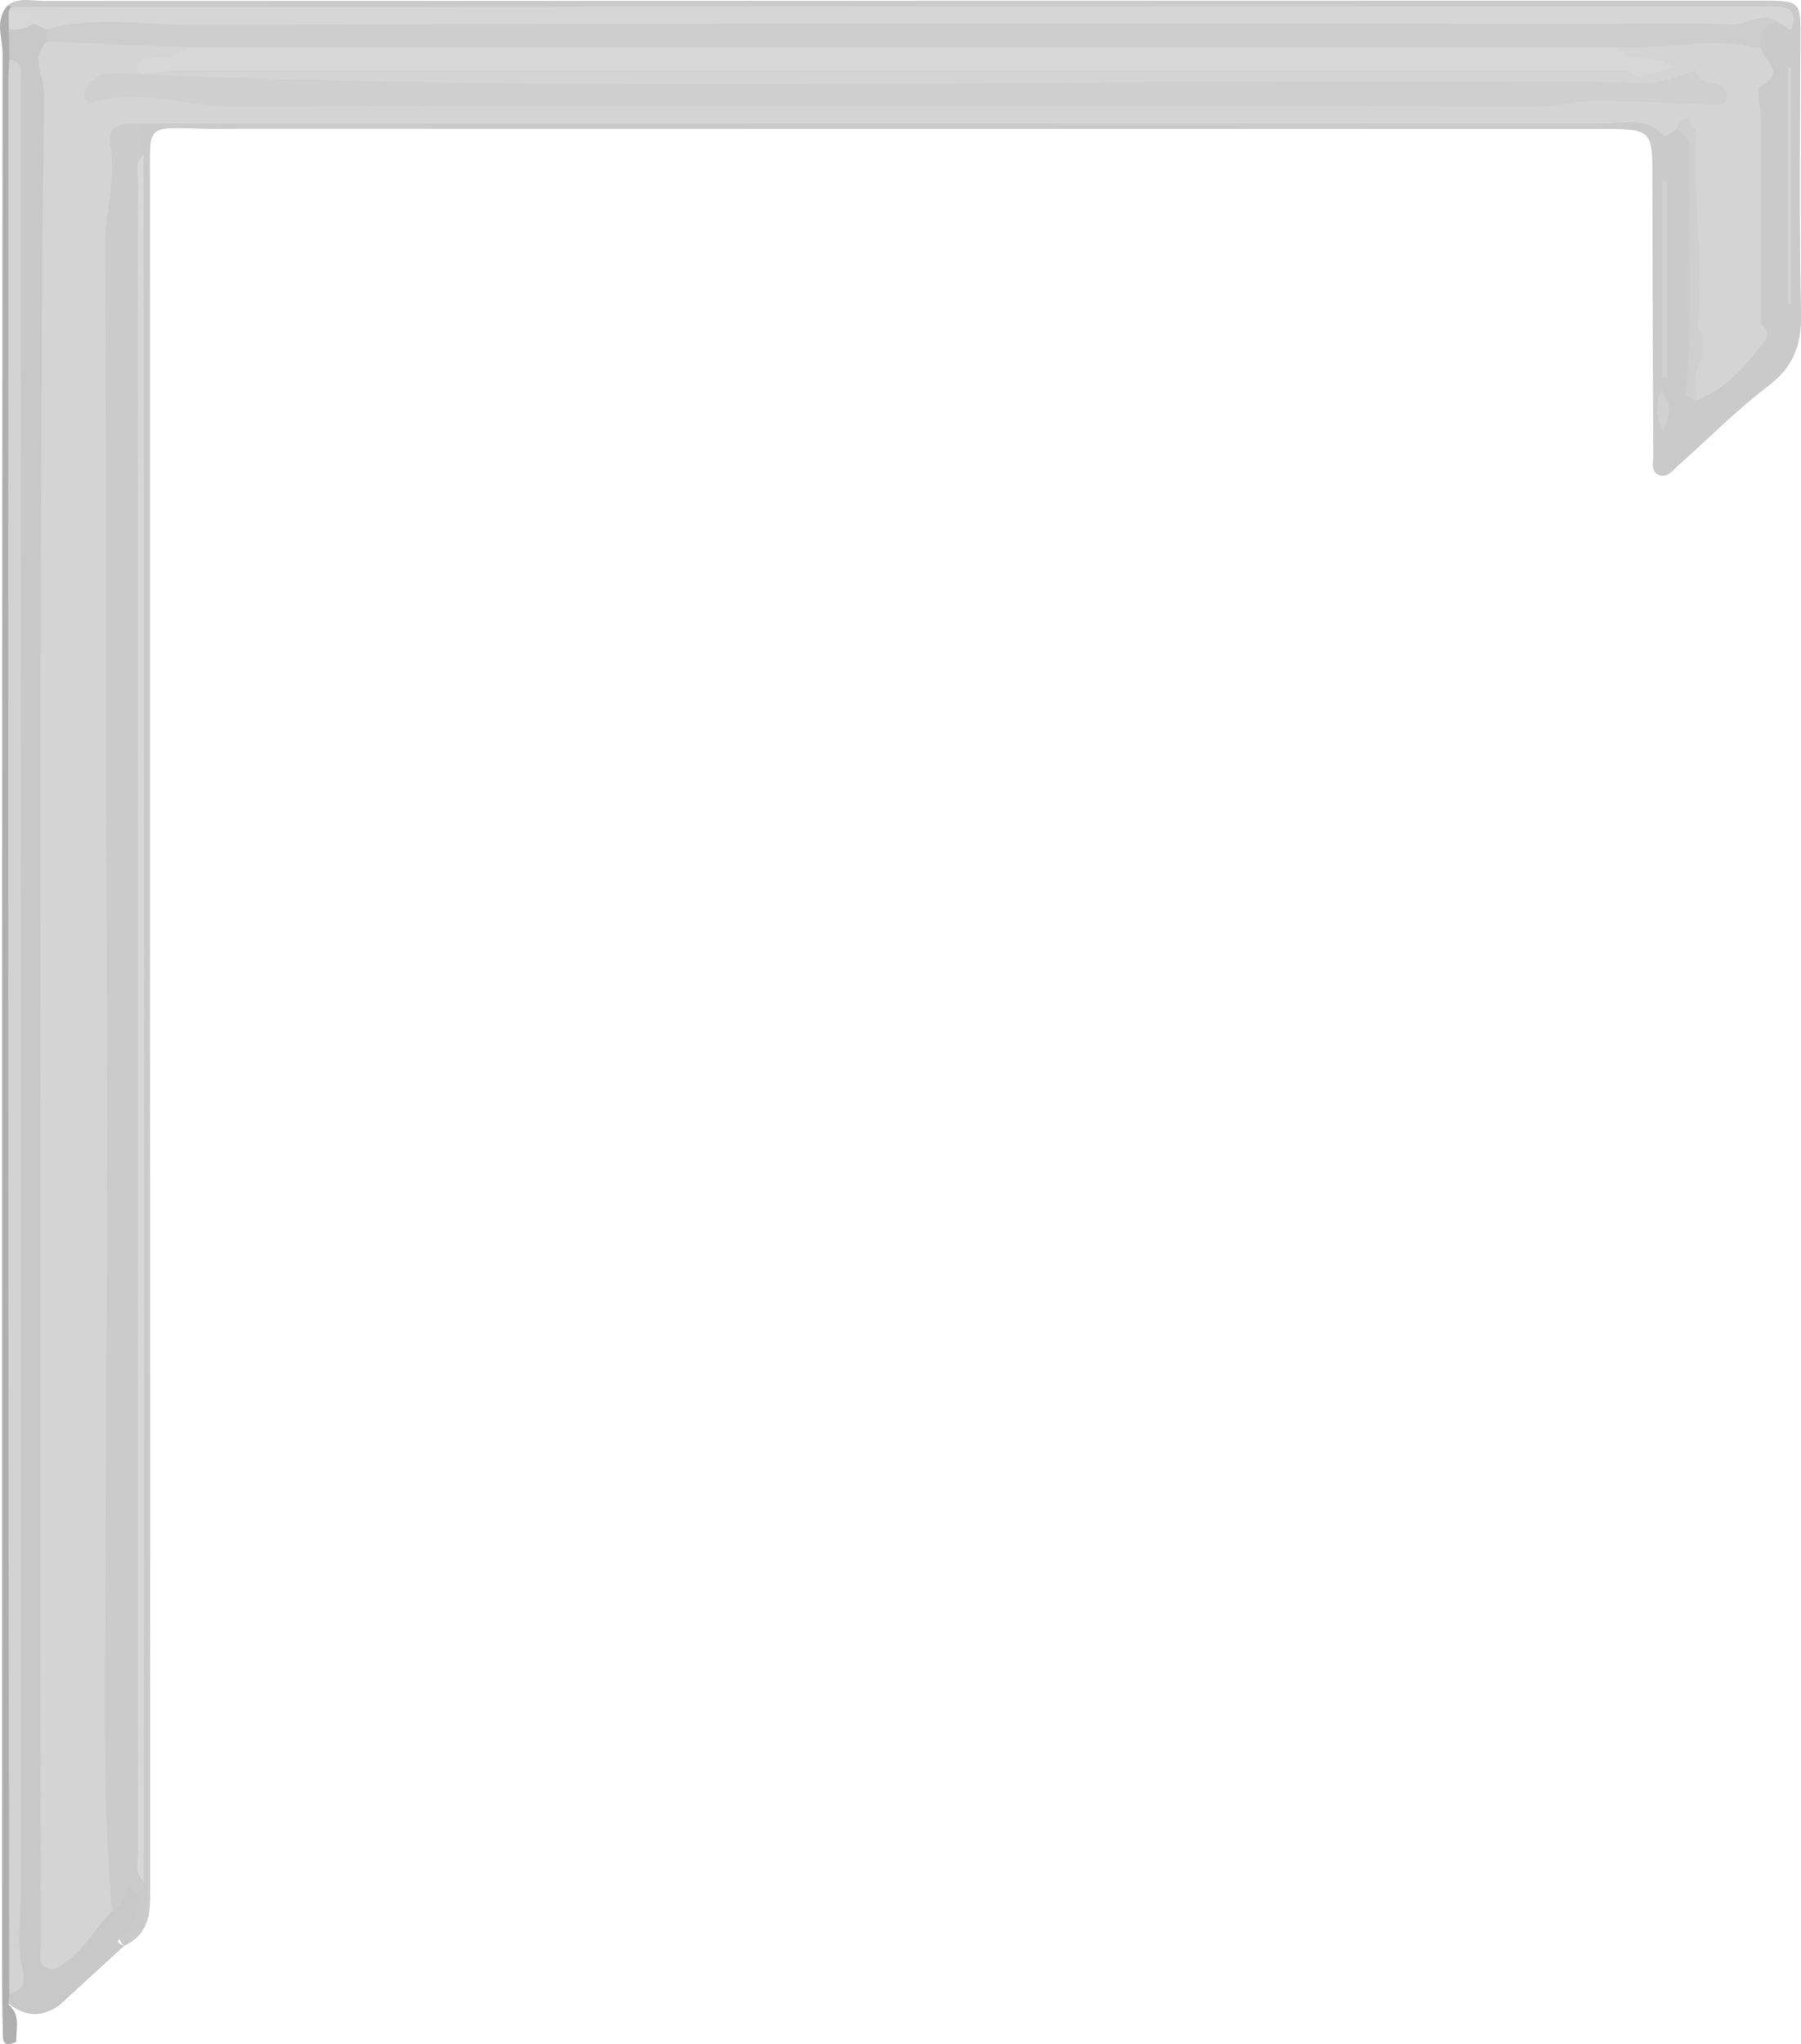 <?xml version="1.0" encoding="UTF-8"?>
<svg xmlns="http://www.w3.org/2000/svg" id="Layer_2" data-name="Layer 2" viewBox="0 0 258.68 293.57">
  <defs>
    <style>
      .cls-1 {
        fill: #d6d6d6;
      }

      .cls-1, .cls-2, .cls-3, .cls-4, .cls-5, .cls-6, .cls-7, .cls-8, .cls-9, .cls-10, .cls-11, .cls-12 {
        stroke-width: 0px;
      }

      .cls-2 {
        fill: #d2d2d2;
      }

      .cls-3 {
        fill: #cfcfcf;
      }

      .cls-4 {
        fill: #cacaca;
      }

      .cls-5 {
        fill: #afafaf;
      }

      .cls-6 {
        fill: #cdcdcd;
      }

      .cls-7 {
        fill: #d7d7d7;
      }

      .cls-8 {
        fill: #cbcbcb;
      }

      .cls-9 {
        fill: #d3d3d3;
      }

      .cls-10 {
        fill: #d1d1d1;
      }

      .cls-11 {
        fill: #d4d4d4;
      }

      .cls-12 {
        fill: #c8c8c8;
      }
    </style>
  </defs>
  <g id="Layer_1-2" data-name="Layer 1">
    <g>
      <path class="cls-4" d="M1.01.85C2.61-.46,4.57.13,6.35.13c82.05-.04,164.1-.04,246.16-.05,6.26,0,6.13,0,6.1,5.82-.08,13.09-.17,26.18.07,39.26.08,4.25-.98,7.45-4.73,10.3-4.62,3.51-8.67,7.64-12.99,11.48-.75.67-1.52,1.75-2.7,1.28-1.17-.47-.79-1.72-.8-2.67-.05-13.23-.11-26.45-.12-39.68,0-7.41.03-7.34-7.91-7.34-64.96,0-129.92-.02-194.87-.03-1.71,0-3.42.05-5.13,0-8.54-.21-7.88-.77-7.88,7.3,0,81.77,0,163.53.03,245.3,0,3.32.09,6.55-3.78,8.38-.13-.16-.27-.31-.4-.47-.25-.57-.28-1.16-.16-1.76.71-1.9,1.46-3.79,1.78-5.8.35-.9.33-1.84.34-2.78.01-80.82,0-161.62,0-242.43,0-1.12.01-2.25-.09-3.37-.42-2.25-.83-4.51,1.97-5.88,2.85-1.11,5.83-.45,8.75-.46,67.4-.1,134.8.19,202.19-.18,3.03-.02,5.81.77,8.63,1.54,3.17,1.02,3.18,3.47,3.19,5.89.03,8.97,0,17.94.02,26.91,0,1.39-.23,2.8.26,4.14,4.74-.88,8.03-4.98,7.49-9.38-.77-10.51.06-21.02-.31-31.53-.08-2.36,2.33-4.67.29-7.14-.18-1.81.33-3.33,2.23-4.18-6.17-1.03-12.33-.41-18.45-.41-75.99-.02-151.99-.13-227.98.02-2.01,0-4.05.06-5.93-.78-.21-.19-.42-.39-.63-.59Z"></path>
      <path class="cls-12" d="M19.79,271.99c.34,2.22-.79,4.06-1.87,5.92-.27.49-1.96.84-.17,1.52l.06.04c-3.1,2.84-6.21,5.68-9.31,8.53-2.83,2.01-5.4,1.45-7.79-.69-.03-.75.38-1.37.67-2.03.36-5.47.25-10.94.25-16.4.04-82.39.04-164.79,0-247.18,0-4.19.36-8.41-.48-12.57-.72-1.43-.38-2.94-.41-4.42.76-1.62,2.36-1.79,4-1.9,1.14.13,2.01.64,2.58,1.55.33.68.41,1.4.32,2.13-.91,3.9-.22,7.85-.16,11.75.52,37.52-.11,75.03-.07,112.54.04,42.31.03,84.63-.17,126.94-.03,7.4,1.53,14.73.46,22.71,3.63-1.49,4.77-4.32,6.9-6.2,1.22-.85,1.79-2.16,2.71-3.19,1.59-1.77,2.15-.42,2.5.96Z"></path>
      <path class="cls-5" d="M1.32,286.29c-.03.53-.06,1.07-.09,1.6,1.81,1.53,1.04,3.51,1.12,5.34-2.13,1.04-1.91-.49-1.94-1.53-.09-3.23-.12-6.47-.12-9.7,0-91.42,0-182.83.08-274.25,0-2.28-1.16-4.73.64-6.89.24-.03.45.02.64.15.2.34.35.7.44,1.08.1.83-.25,1.51-.82,2.13.02,1.45.05,2.89.07,4.34,1.56,3.39.66,6.96.66,10.4.11,84.25.12,168.49,0,252.74,0,4.85.88,9.78-.68,14.59Z"></path>
      <path class="cls-11" d="M16.06,274.52c-2.31,2.26-3.72,5.18-6.46,7.12-.84.6-1.57,1.51-2.81,1.03-1.3-.51-.95-1.65-.95-2.59-.02-25.77-.03-51.55-.03-77.32,0-34.24-.03-68.47.01-102.71.03-21.96.14-43.92.25-65.89.04-6.93.31-13.85.25-20.78-.02-2.5-2-5.04.42-7.43,2.59-2.67,5.76-.43,8.63-.7,2.81-.27,5.71.57,8.66.42,1.16-.06,4.46-.54,2.68,2.54-.24-.52.18.46-.38.26-.3-.11-.52.44-.48.44,1.86-.13,3.72-.22,5.58-.22,65.12,0,130.23,0,195.35.05,2.98,0,6.3-.79,8.72,1.76.16.53.1,1.03-.16,1.52-3.67,2.26-7.91,1.13-11.76,1.14-64.28.18-128.57.17-192.85.08-5.03,0-10.05-.51-15.08-.67,44.72,2.13,89.49.89,134.24,1.2,22.36.15,44.72.02,67.08.03,7.9,0,15.77-1.15,23.7-.47.68.06,3.61,1.25,2.67-1.64-.48-1.65.7-2.22,2-1.82,3.6,1.1,5.24-.61,6.41-3.25.43-.16.83-.12,1.18.17.17,1.8,3.79,3.47-.01,5.58-.78.43,0,3.12,0,4.78.01,9.78,0,19.56.01,29.34-1.22,1.25-2.37,2.54-3.48,3.87-1.16,1.39-2.61,2.4-4.73,1.57-.32-.25-.51-.57-.55-.95.7-1.31-.15-2.37-.72-3.48-.17-7.34-.23-14.67-.31-22-.28-1.25,2.23-2.45.07-3.75-.07-.92-.12-1.84-.13-2.75.01-.64,1.2-.6.97-1.27-.07-.19-.76-.11-1.18.04-.72.24-1.5.34-2.07.85-.62.35-1.77,1.03-1.79,1-2.41-3.1-5.97-1.82-9.03-1.82-69.75-.05-139.51-.03-209.26-.02-2.1.78-3.08,2.21-3.08,4.26.02,5.63-.98,11.19-.97,16.84.1,50.49.12,100.99.15,151.48.01,23.2.13,46.41-.13,69.61-.06,4.85,1.89,9.79-.64,14.55Z"></path>
      <path class="cls-8" d="M16.06,274.52c-1.56-19.33-.89-38.7-.85-58.04.04-22.73.26-45.47.15-68.19-.19-37.41.07-74.82-.3-112.22-.05-5.19,1.68-10.23.77-15.5-.53-3.07,2.55-2.85,4.91-2.79-1.32,1.44-.02,2.94-.13,4.41-.59,1.21-.32,2.5-.33,3.75-.22,26.29-.22,52.58-.16,78.87.07,33.05,0,66.11.14,99.17.08,20.53,0,41.06.03,61.58,0,1.53-.35,3.1.35,4.59.06.74-.04,1.41-.82,1.84-.62.12-1.39-2.18-1.84.04-.24,1.16-.71,2.01-1.9,2.49Z"></path>
      <path class="cls-6" d="M27.26,6.8c-6.84-.28-13.68-.56-20.52-.84,0-.56,0-1.13,0-1.69,1.04-2.06,3.1-2.1,5.14-2.09,5.74.02,11.48,0,17.22,0,71.86,0,143.72,0,215.58-.02,2.48,0,4.95.11,7.43-.22,1.42-.19,3.22-.59,3.61,1.5-2.93-.23-2.86,1.57-2.79,3.38-.31,0-.62,0-.93,0-4.56.87-9.22.92-13.83.92-2.64,0-5.24,0-7.85.42-2.18.2-4.36.18-6.53.18-62.56,0-125.11.01-187.67-.03-3.01,0-6.27.7-8.88-1.49Z"></path>
      <path class="cls-1" d="M255.73,3.43c-2.35-2.05-4.68.19-7.05.08-5.55-.26-11.13-.08-16.7-.08-68.18,0-136.36-.09-204.54.14-6.87.02-13.89-1.34-20.7.7-.62-.28-1.25-.57-1.87-.85-1.1-.76-2.78-.48-3.62-1.68.03-.29.16-.53.39-.74,62.27-.03,124.53-.07,186.79-.09,21.74,0,43.48.02,65.21,0,2.09,0,4.48-.2,3.87,2.64-.37,1.74-1.15-.18-1.78-.13Z"></path>
      <path class="cls-7" d="M20.62,270.15c-1.41-1.3-.79-2.93-.79-4.41-.05-15.6-.03-31.2-.03-46.81,0-35.66,0-71.32,0-106.98,0-14.72,0-29.43,0-44.15,0-13.87-.02-27.74.03-41.62,0-1.35-.55-2.84.78-3.99.03,39.22.08,78.44.09,117.65,0,43.43-.04,86.87-.06,130.3Z"></path>
      <path class="cls-10" d="M239.46,26.03v28.07c-.23.01-.47.03-.7.04v-28.08c.23,0,.47-.02.7-.03Z"></path>
      <path class="cls-3" d="M240.81,18.63c.05-1.08.68-1.64,1.87-1.68.75.37.93.98.93,1.69,0,1.13,0,2.25,0,3.38.68.85.68,1.69,0,2.53-.04,7.37.99,14.73.25,22.11-.05.49.44,1.02.68,1.53.76.84.76,1.69,0,2.53,0,.28,0,.56,0,.84.64,2.09.77,4.12-.93,5.91-1.05-.15-1.56-.52-1.44-1.66,1.12-11.2.22-22.43.51-33.65.04-1.48-.18-2.82-1.87-3.54Z"></path>
      <path class="cls-11" d="M243.61,57.48c.34-1.97-.82-4.13.93-5.91,2.79.23,4.09-1.39,5.13-3.36.65-1.23,1.15-2.76,3.27-1.71,1.31.91.93,2.03.18,2.94-2.62,3.2-5.17,6.49-9.51,8.04Z"></path>
      <path class="cls-9" d="M256.79,43.6V9.68c.15,0,.31,0,.46,0v34.11c-.15-.06-.31-.12-.46-.18Z"></path>
      <path class="cls-10" d="M238.78,61.9c-.93-2.38-.98-3.98-.18-5.77q2.09,2.17.18,5.77Z"></path>
      <path class="cls-2" d="M1.32,286.29c-.04-39.11-.11-78.23-.13-117.34-.02-52.34,0-104.68.01-157.02,0-1.12.08-2.25.13-3.37,2.05.3,1.67,1.76,1.67,2.97.01,86.78.01,173.57.02,260.35,0,3.73-.68,7.44.28,11.19.31,1.23.18,2.91-1.97,3.23Z"></path>
      <path class="cls-7" d="M1.25,1.74c1.46.12,3.31-.47,3.62,1.68-1.13.55-2.28,1-3.61.8,0-.83,0-1.65-.01-2.48Z"></path>
      <path class="cls-3" d="M243.61,10.18c.14,2.09,2.36,1.4,3.5,2.15.66.44,1.11,1.02.94,1.79-.19.86-.9.97-1.76.94-5.89-.24-11.79-.6-17.68-.58-2.34,0-4.63.82-7.09.82-62.79-.05-125.57-.08-188.36,0-6.55,0-12.96-2.64-19.63-.67-1.21.36-1.77-.74-1.14-1.97.87-1.7,2.8-2.18,4.29-2.12,72.83,3.14,145.7.43,218.55,1.33,2.64-1.22,5.18-2.8,8.39-1.69Z"></path>
      <path class="cls-7" d="M27.26,6.8h205.17c1.77.51,3.59.79,5.44.88,1.49.07,3.03.45,2.92,2.01-.1,1.42-1.84,1.14-2.95,1.4-.85.2-1.77.63-2.62-.06-1.39-1.34-3.21-.82-4.84-.82-68.29-.02-136.58,0-204.87-.09-2.01,0-5.67,1.27-5.78-.34-.17-2.38,3.76-.9,5.52-2.08.59-.39,1.34-.6,2.01-.89Z"></path>
      <path class="cls-11" d="M235.22,11.03c1.62-.39,3.23-.79,5.2-1.27-2.35-2.28-6.23-.34-8-2.96,6.53.32,13.06-1.48,19.59,0-.14.52-.52,1.11-.38,1.56.96,3.31-.43,4.04-3.72,2.96-1.4-.46-2.86-.77-4.3-1.15-2.8.56-5.31,2.26-8.39,1.69v-.84Z"></path>
      <path class="cls-11" d="M247.6,23.36c2.1,1.08,1.4,2.47,1.63,3.62.18.91-.18,2.02,1.66.7,1.07-.77,1.13.94.58,1.41-1.04.91-2.37,1.55-3.87,2.48v-8.21Z"></path>
      <path class="cls-11" d="M249.43,20.98c-.69-2.1-1.3-3.49.18-4.81.22-.2.87,0,1.32.03-.29,1.39-.03,2.93-1.5,4.78Z"></path>
      <path class="cls-11" d="M243.61,18.63c-.72-.38-.91-1-.93-1.69,1.14-1.15,1.82-1.18,2.51.47.9,2.16-1.05.84-1.58,1.22Z"></path>
      <path class="cls-11" d="M244.54,50.72c0-.84,0-1.69,0-2.53.93.14,1.82.35,1.66,1.46-.12.85-.92.95-1.66,1.07Z"></path>
      <path class="cls-11" d="M243.61,24.54c0-.84,0-1.69,0-2.53.66.13,1.32.26,1.98.39-.68.7-.23,2.26-1.98,2.14Z"></path>
    </g>
  </g>
</svg>
